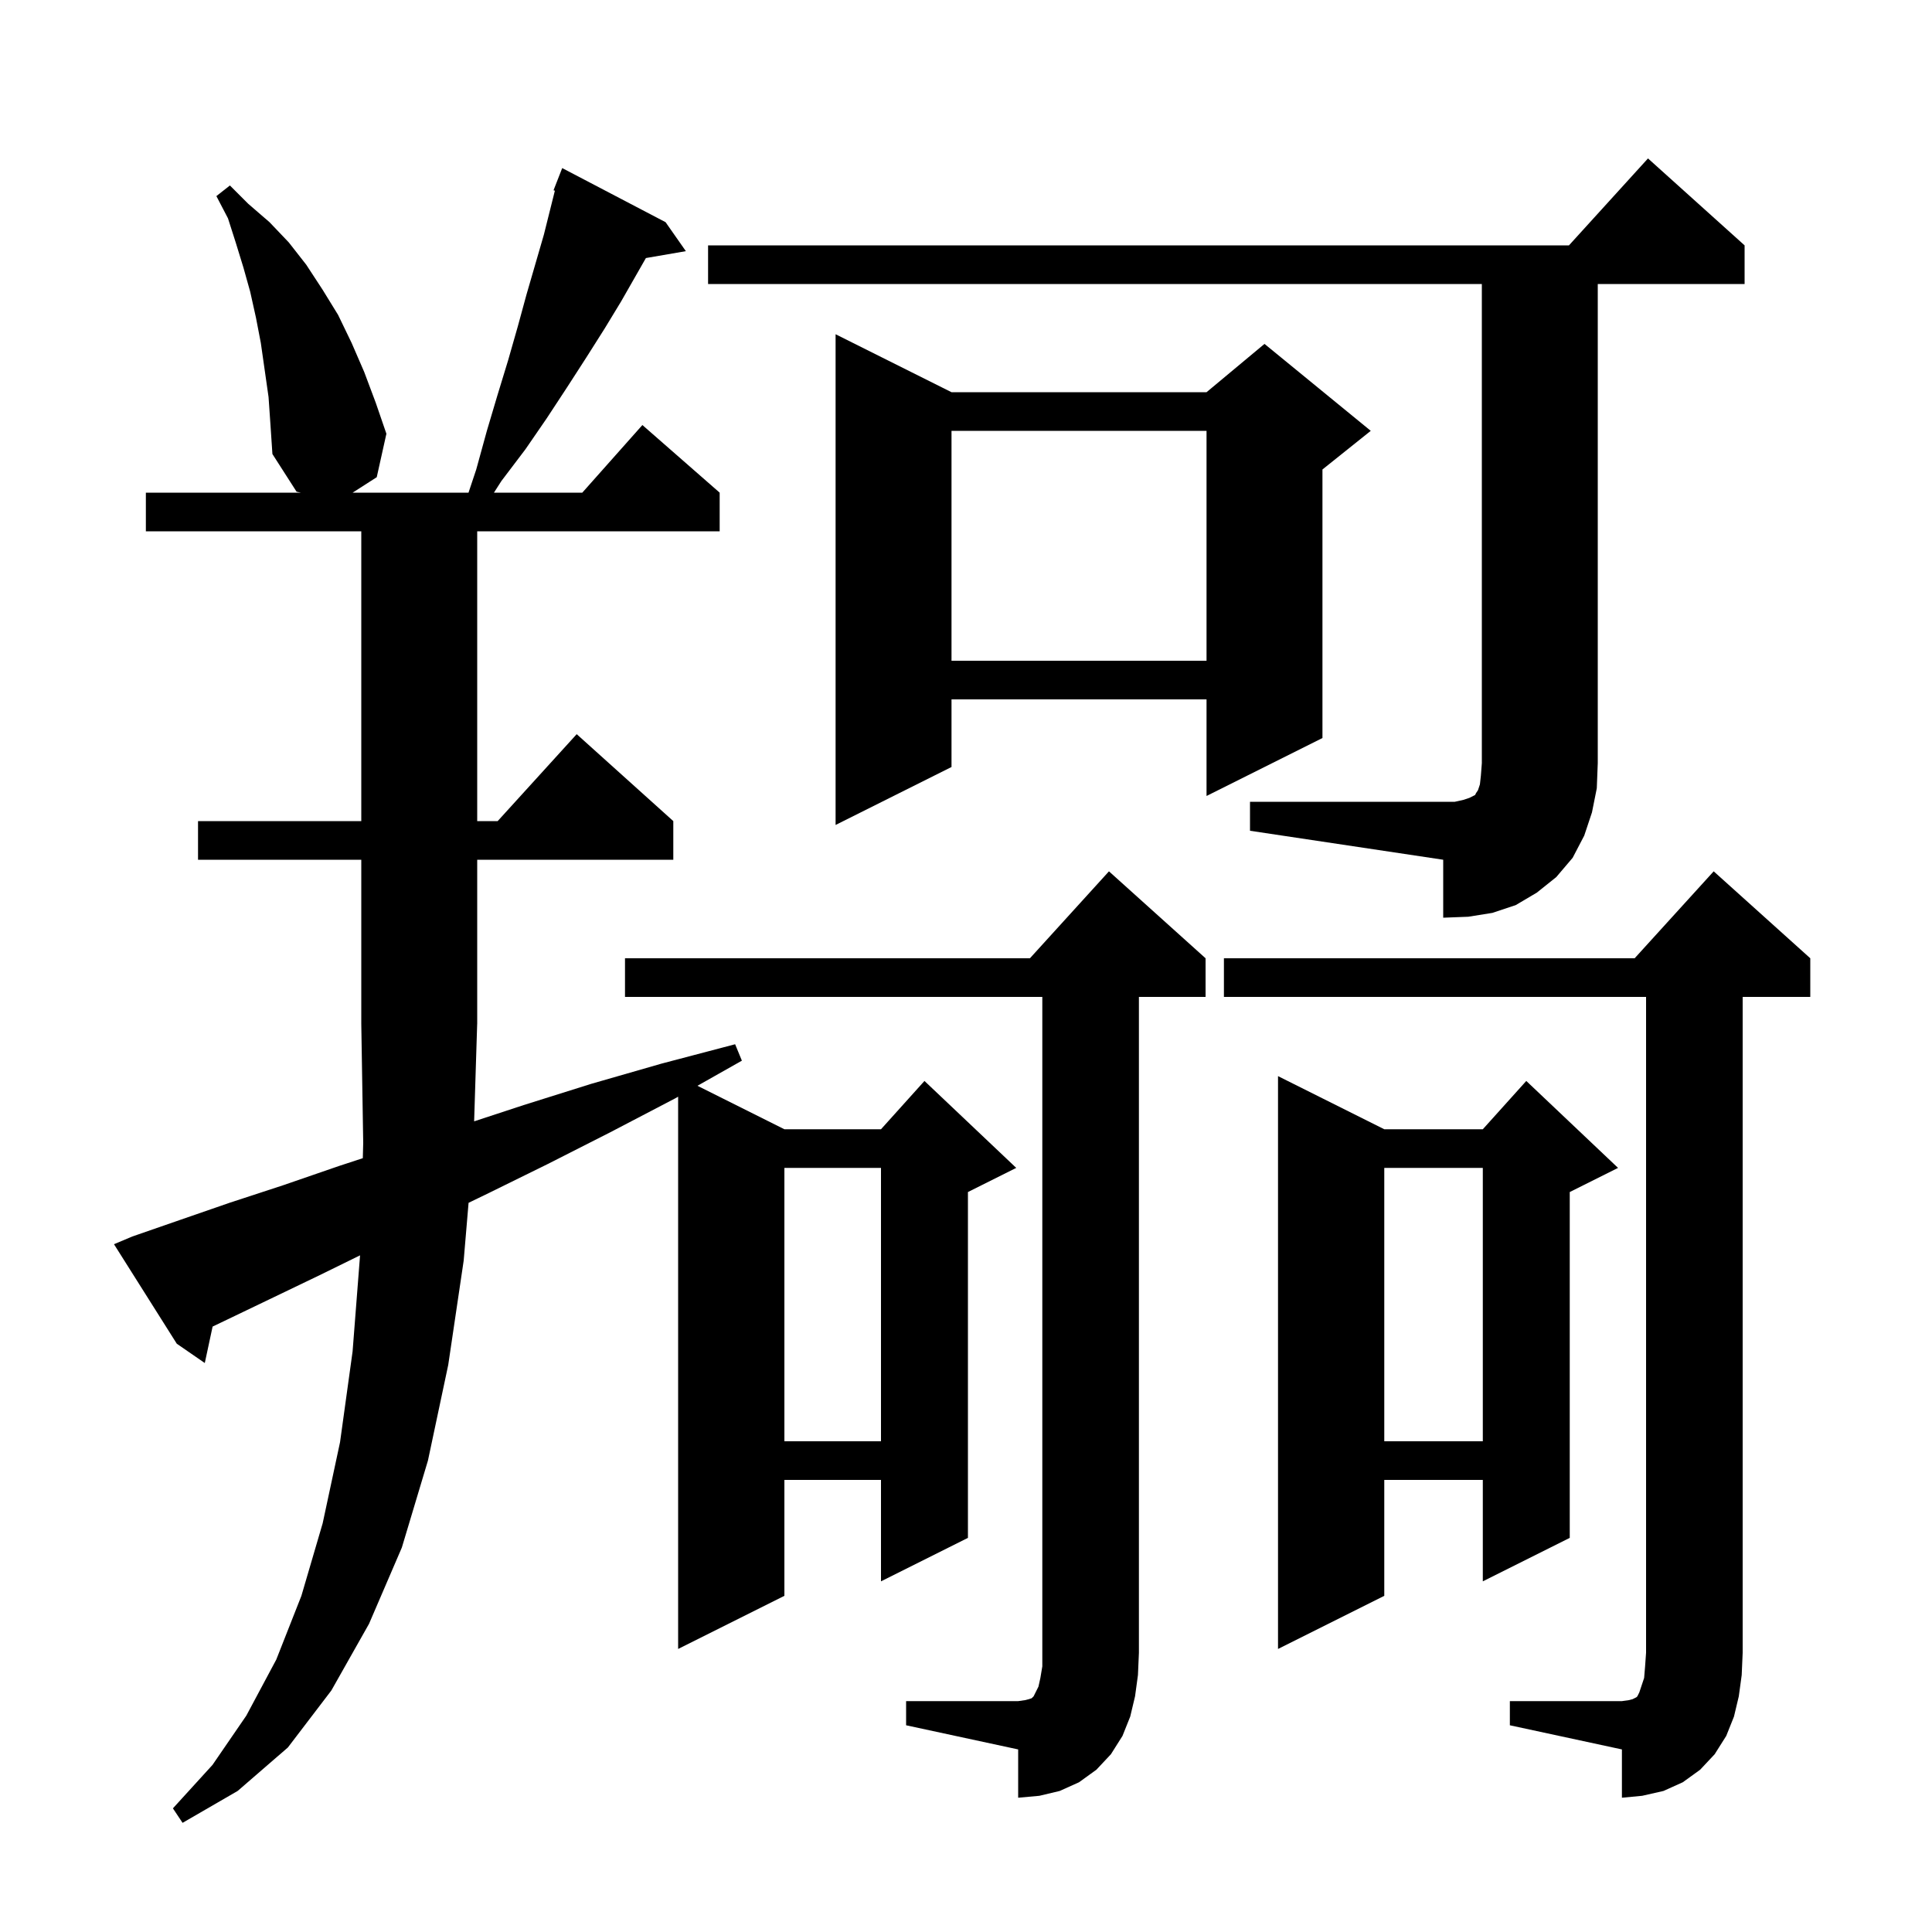 <svg xmlns="http://www.w3.org/2000/svg" xmlns:xlink="http://www.w3.org/1999/xlink" version="1.1" baseProfile="full" viewBox="0 0 200 200" width="200" height="200"><g fill="currentColor"><path d="M 49.082 116.081 L 54.2 114.4 L 61.2 112.2 L 68.5 110.1 L 76.1 108.1 L 76.8 109.8 L 72.2 112.4 L 81.2 116.9 L 91.2 116.9 L 95.7 111.9 L 105.2 120.9 L 100.2 123.4 L 100.2 159.2 L 91.2 163.7 L 91.2 153.2 L 81.2 153.2 L 81.2 165.2 L 70.2 170.7 L 70.2 113.53 L 69.9 113.7 L 63.2 117.2 L 56.7 120.5 L 50.4 123.6 L 48.507 124.515 L 48.0 130.5 L 46.4 141.3 L 44.3 151.2 L 41.6 160.2 L 38.2 168.1 L 34.3 175.0 L 29.8 180.9 L 24.6 185.4 L 18.9 188.7 L 17.9 187.2 L 22.0 182.7 L 25.5 177.6 L 28.6 171.8 L 31.2 165.2 L 33.4 157.7 L 35.2 149.3 L 36.5 139.9 L 37.273 129.952 L 33.1 132.0 L 27.9 134.5 L 22.9 136.9 L 22.009 137.326 L 21.2 141.1 L 18.3 139.1 L 11.8 128.8 L 13.7 128.0 L 18.6 126.3 L 23.8 124.5 L 29.3 122.7 L 35.1 120.7 L 37.558 119.894 L 37.6 118.3 L 37.4 106.0 L 37.4 89.0 L 20.5 89.0 L 20.5 85.0 L 37.4 85.0 L 37.4 55.0 L 15.1 55.0 L 15.1 51.0 L 31.14 51.0 L 30.7 50.9 L 28.2 47.0 L 28.0 44.0 L 27.8 41.1 L 27.0 35.5 L 26.5 32.9 L 25.9 30.2 L 25.2 27.7 L 24.4 25.1 L 23.6 22.6 L 22.4 20.3 L 23.8 19.2 L 25.7 21.1 L 27.9 23.0 L 29.9 25.1 L 31.7 27.4 L 33.4 30.0 L 35.0 32.6 L 36.4 35.5 L 37.7 38.5 L 38.9 41.7 L 40.0 44.9 L 39.0 49.4 L 36.504 51.0 L 48.5 51.0 L 49.3 48.6 L 50.4 44.6 L 51.5 40.9 L 52.6 37.3 L 53.6 33.8 L 54.5 30.5 L 56.3 24.3 L 57.44 19.74 L 57.3 19.7 L 58.2 17.4 L 68.9 23.0 L 71.0 26.0 L 66.864 26.713 L 64.3 31.2 L 62.6 34.0 L 60.7 37.0 L 58.7 40.1 L 56.6 43.3 L 54.4 46.5 L 51.9 49.8 L 51.133 51.0 L 60.278 51.0 L 66.5 44.0 L 74.5 51.0 L 74.5 55.0 L 49.4 55.0 L 49.4 85.0 L 51.518 85.0 L 59.7 76.0 L 69.7 85.0 L 69.7 89.0 L 49.4 89.0 L 49.4 106.0 L 49.397 106.005 Z M 156.3 176.1 L 167.9 176.1 L 168.6 176.0 L 169.0 175.9 L 169.4 175.7 L 169.5 175.6 L 169.7 175.2 L 170.2 173.7 L 170.3 172.5 L 170.4 171.1 L 170.4 103.2 L 126.7 103.2 L 126.7 99.2 L 169.218 99.2 L 177.4 90.2 L 187.4 99.2 L 187.4 103.2 L 180.4 103.2 L 180.4 171.1 L 180.3 173.4 L 180.0 175.6 L 179.5 177.7 L 178.7 179.7 L 177.5 181.6 L 176.0 183.2 L 174.2 184.5 L 172.2 185.4 L 170.0 185.9 L 167.9 186.1 L 167.9 181.1 L 156.3 178.6 Z M 93.8 176.1 L 105.4 176.1 L 106.1 176.0 L 106.5 175.9 L 106.8 175.8 L 107.0 175.6 L 107.5 174.6 L 107.7 173.7 L 107.9 172.5 L 107.9 103.2 L 64.7 103.2 L 64.7 99.2 L 106.618 99.2 L 114.8 90.2 L 124.8 99.2 L 124.8 103.2 L 117.9 103.2 L 117.9 171.1 L 117.8 173.4 L 117.5 175.6 L 117.0 177.7 L 116.2 179.7 L 115.0 181.6 L 113.5 183.2 L 111.7 184.5 L 109.7 185.4 L 107.6 185.9 L 105.4 186.1 L 105.4 181.1 L 93.8 178.6 Z M 143.3 116.9 L 153.5 116.9 L 158.0 111.9 L 167.5 120.9 L 162.5 123.4 L 162.5 159.2 L 153.5 163.7 L 153.5 153.2 L 143.3 153.2 L 143.3 165.2 L 132.3 170.7 L 132.3 111.4 Z M 143.3 120.9 L 143.3 149.2 L 153.5 149.2 L 153.5 120.9 Z M 81.2 120.9 L 81.2 149.2 L 91.2 149.2 L 91.2 120.9 Z M 129.4 83.0 L 150.6 83.0 L 151.5 82.8 L 152.1 82.6 L 152.7 82.3 L 152.8 82.1 L 153.0 81.8 L 153.2 81.2 L 153.3 80.3 L 153.4 79.0 L 153.4 29.4 L 73.3 29.4 L 73.3 25.4 L 162.418 25.4 L 170.6 16.4 L 180.6 25.4 L 180.6 29.4 L 165.4 29.4 L 165.4 79.0 L 165.3 81.6 L 164.8 84.1 L 164.0 86.5 L 162.8 88.8 L 161.1 90.8 L 159.1 92.4 L 156.9 93.7 L 154.5 94.5 L 152.0 94.9 L 149.4 95.0 L 149.4 89.0 L 129.4 86.0 Z M 98.5 40.6 L 124.9 40.6 L 130.9 35.6 L 141.9 44.6 L 136.9 48.6 L 136.9 76.4 L 124.9 82.4 L 124.9 72.4 L 98.5 72.4 L 98.5 79.4 L 86.5 85.4 L 86.5 34.6 Z M 98.5 44.6 L 98.5 68.4 L 124.9 68.4 L 124.9 44.6 Z "/></g></svg>